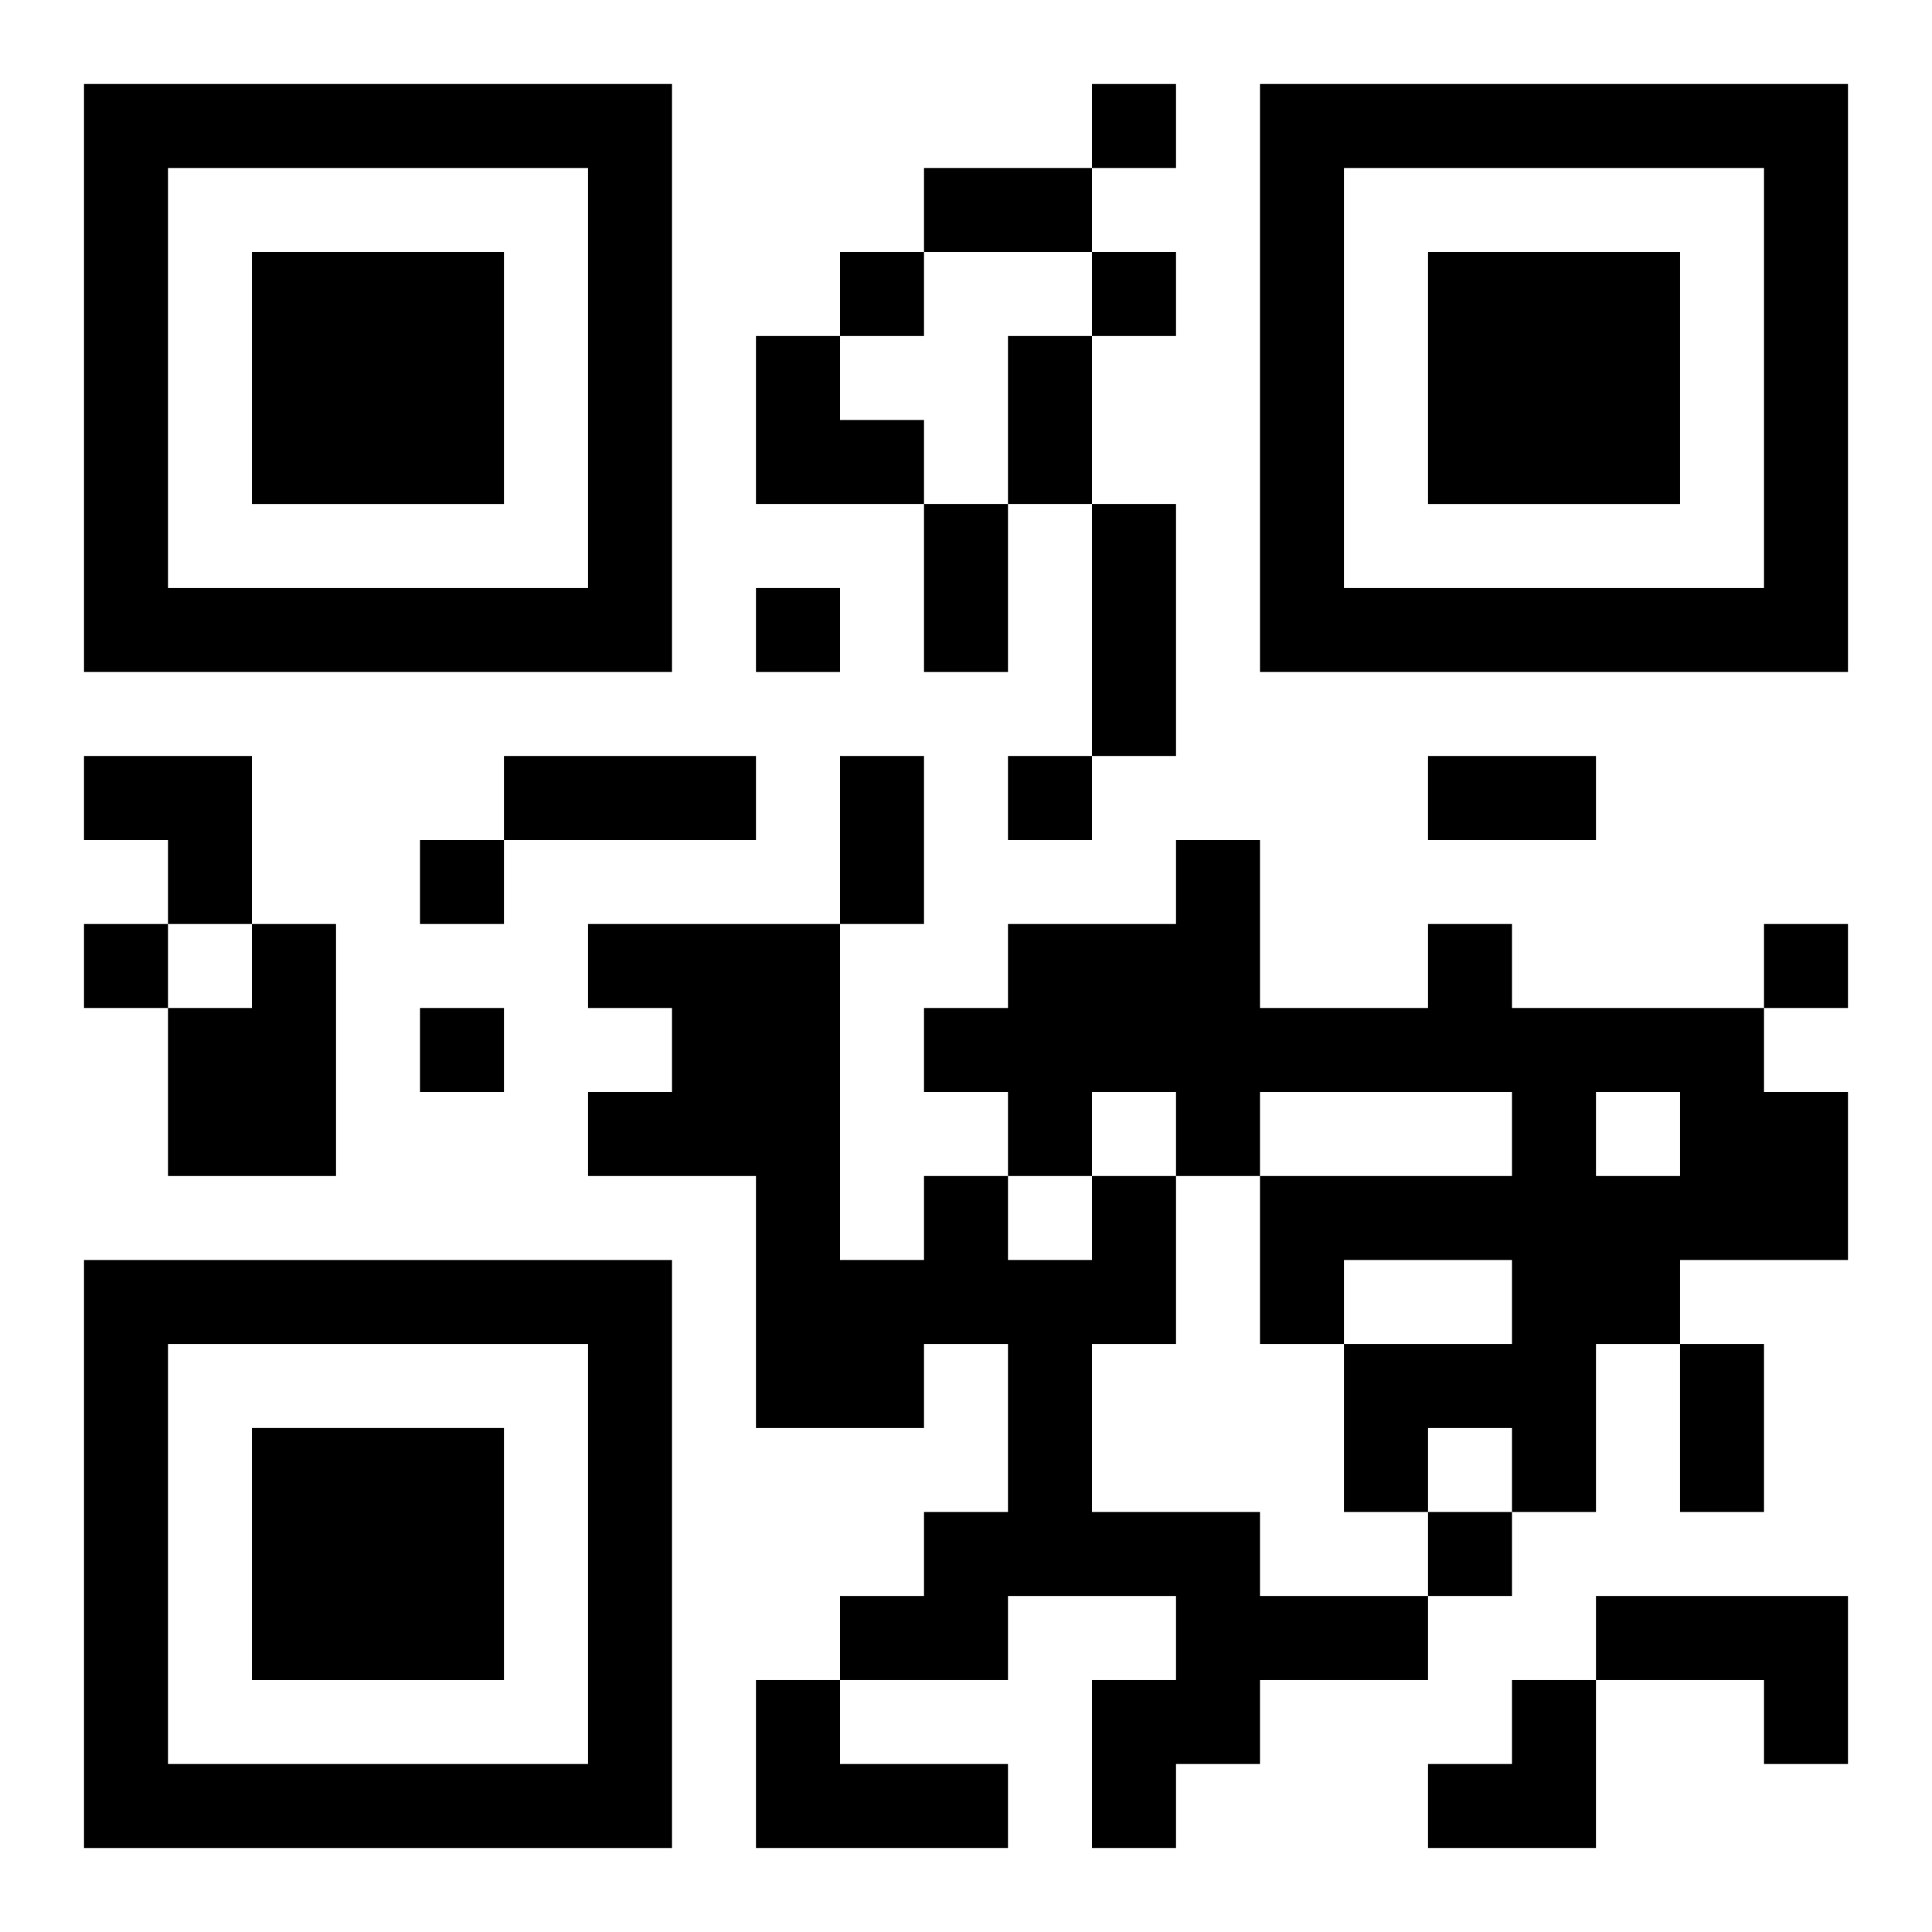 <?xml version="1.0" encoding="UTF-8"?>
<svg width="250" height="250" baseProfile="full" version="1.1" viewBox="-1 -1 23 23" xmlns="http://www.w3.org/2000/svg" xmlns:xlink="http://www.w3.org/1999/xlink"><symbol id="a"><path d="m0 7v7h7v-7h-7zm1 1h5v5h-5v-5zm1 1v3h3v-3h-3z"/></symbol><use y="-7" xlink:href="#a"/><use y="7" xlink:href="#a"/><use x="14" y="-7" xlink:href="#a"/><path d="m2 10h1v3h-2v-2h1v-1m14 0h1v1h3v1h1v2h-2v1h-1v2h-1v-1h-1v1h-1v-2h2v-1h-2v1h-1v-2h3v-1h-3v1h-1v-1h-1v1h-1v-1h-1v-1h1v-1h2v-1h1v2h2v-1m2 2v1h1v-1h-1m-6 1h1v2h-1v2h2v1h2v1h-2v1h-1v1h-1v-2h1v-1h-2v1h-2v-1h1v-1h1v-2h-1v1h-2v-3h-2v-1h1v-1h-1v-1h3v4h1v-1h1v1h1v-1m6 5h3v2h-1v-1h-2v-1m-10 1h1v1h2v1h-3v-2m4-19v1h1v-1h-1m-3 2v1h1v-1h-1m3 0v1h1v-1h-1m-4 4v1h1v-1h-1m3 2v1h1v-1h-1m-7 1v1h1v-1h-1m-4 1v1h1v-1h-1m20 0v1h1v-1h-1m-16 1v1h1v-1h-1m12 6v1h1v-1h-1m-6-16h2v1h-2v-1m1 2h1v2h-1v-2m-1 2h1v2h-1v-2m2 0h1v3h-1v-3m-7 3h3v1h-3v-1m4 0h1v2h-1v-2m7 0h2v1h-2v-1m3 7h1v2h-1v-2m-11-12h1v1h1v1h-2zm-8 5h2v2h-1v-1h-1zm16 11m1 0h1v2h-2v-1h1z"/></svg>
